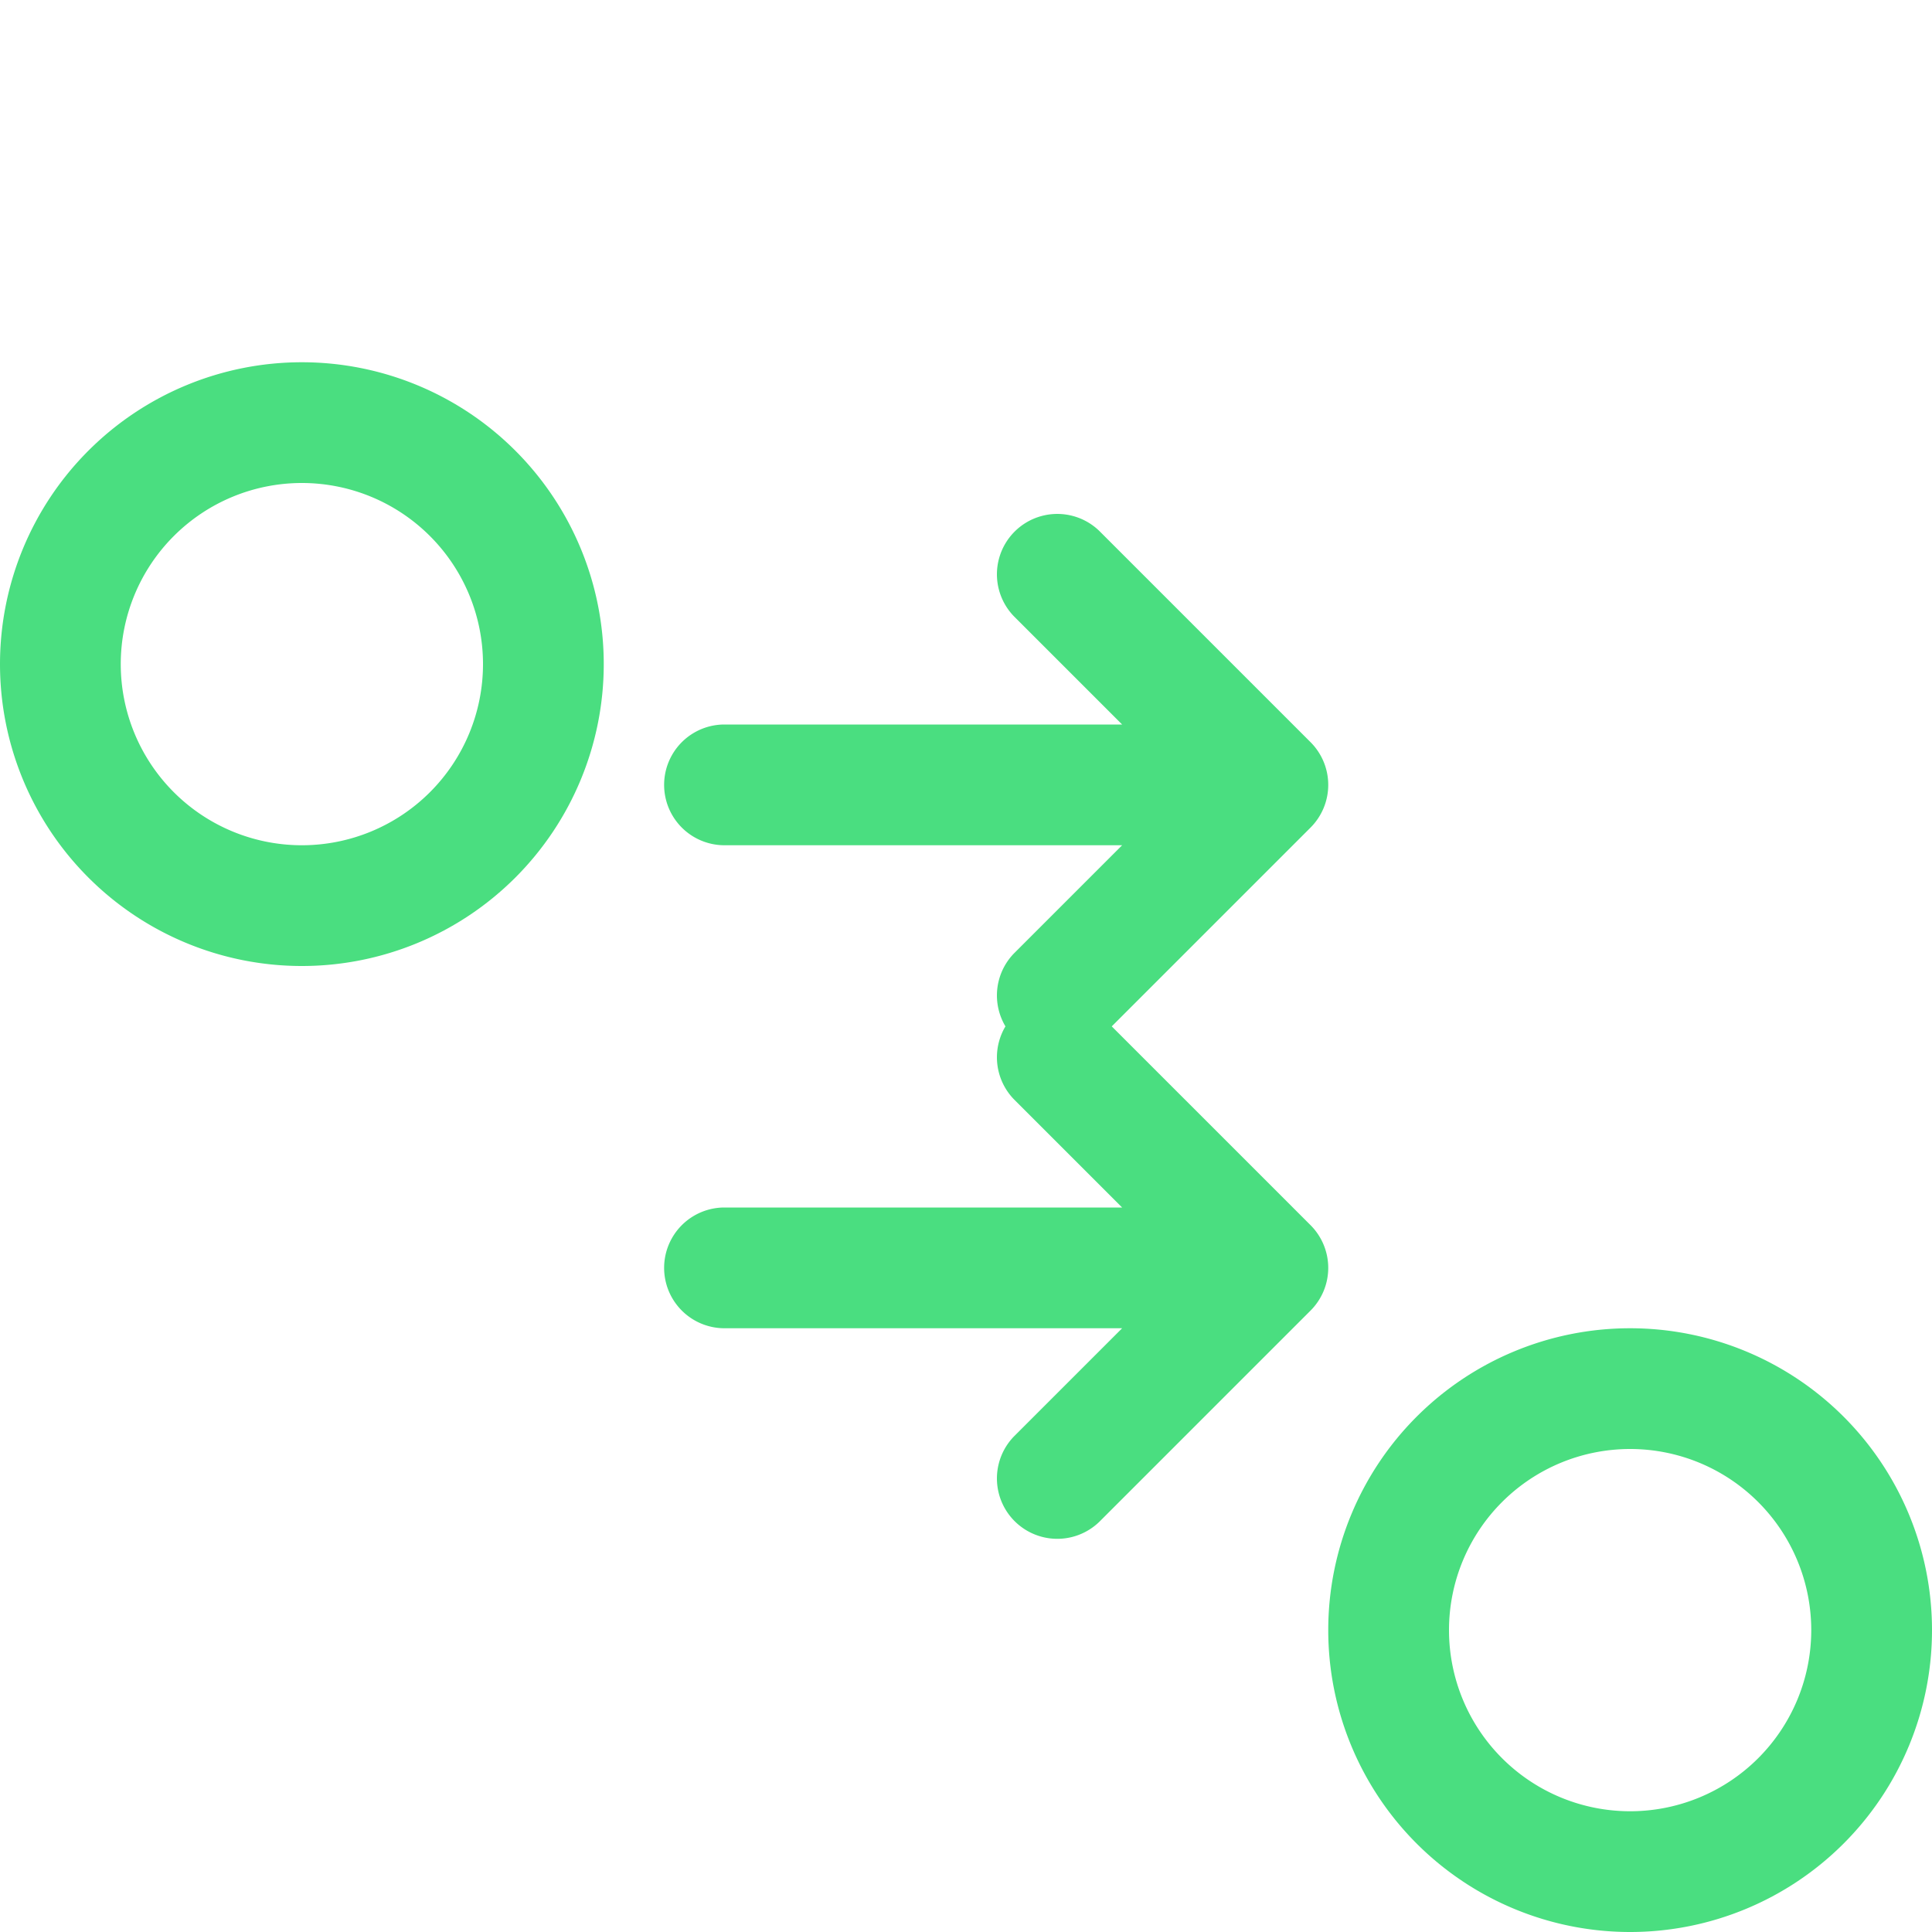 <svg xmlns="http://www.w3.org/2000/svg" viewBox="0 0 32 32">
  <defs>
    <style>
      .route-icon {
        fill: #4ade80;
        animation: pulse 2s infinite;
      }
      @keyframes pulse {
        0% {
          fill: #4ade80;
          transform: scale(1);
        }
        50% {
          fill: #22c55e;
          transform: scale(1.05);
        }
        100% {
          fill: #4ade80;
          transform: scale(1);
        }
      }
    </style>
  </defs>
  <rect width="32" height="32" fill="white"/>
  <!-- Route icon path (Font Awesome fa-route) -->
  <path class="route-icon" d="M5 8a3 3 0 1 0 0 6 3 3 0 0 0 0-6zm0 8a5 5 0 1 1 0-10 5 5 0 0 1 0 10zm22 8a3 3 0 1 0 0 6 3 3 0 0 0 0-6zm0 8a5 5 0 1 1 0-10 5 5 0 0 1 0 10zM12 12h6.586l-1.793-1.793a1 1 0 0 1 1.414-1.414l3.5 3.5a1 1 0 0 1 0 1.414l-3.5 3.5a1 1 0 0 1-1.414-1.414L18.586 14H12a1 1 0 0 1 0-2zm0 8h6.586l-1.793-1.793a1 1 0 0 1 1.414-1.414l3.5 3.5a1 1 0 0 1 0 1.414l-3.5 3.5a1 1 0 0 1-1.414-1.414L18.586 22H12a1 1 0 0 1 0-2z"/>
</svg>